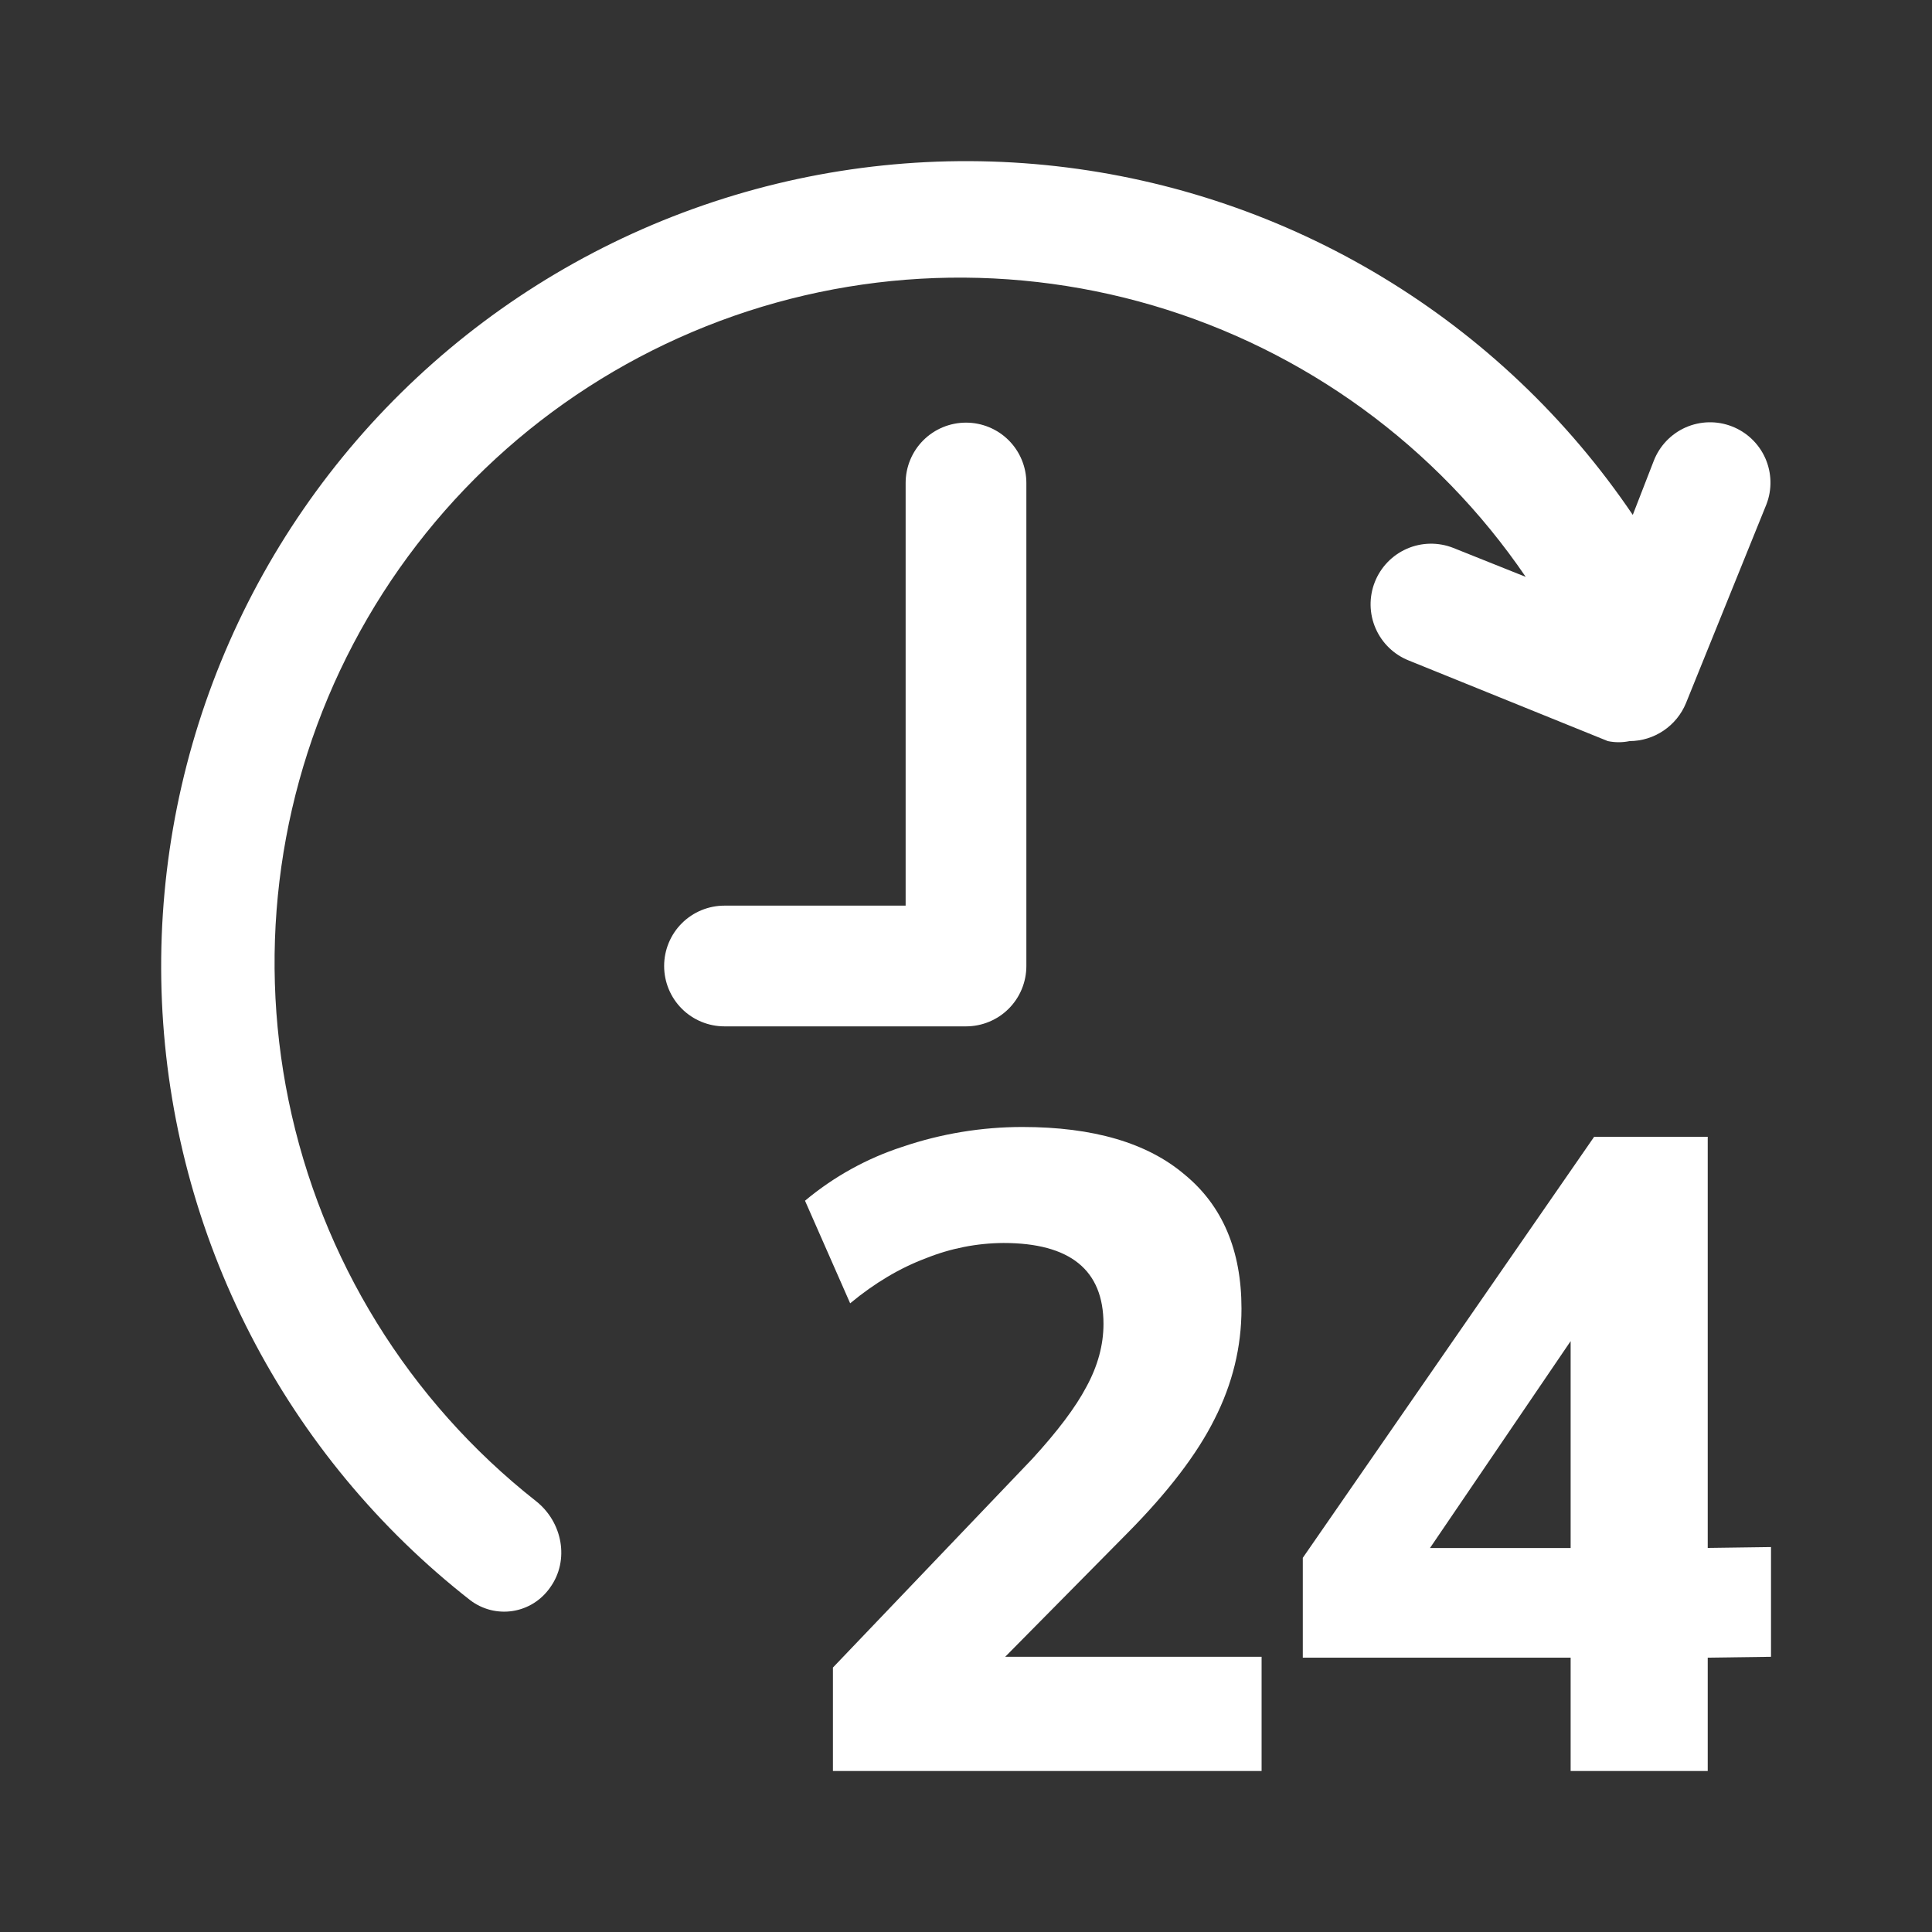 <svg xmlns="http://www.w3.org/2000/svg" width="49" height="49" viewBox="0 0 49 49" fill="none"><rect x="0" y="0" width="49" height="49" fill="#333333" stroke="none"/><path d="M7.319 27.912C8.145 31.933 10.368 35.532 13.593 38.071C14.267 38.602 14.453 39.574 13.949 40.268C13.839 40.424 13.7 40.557 13.538 40.659C13.376 40.76 13.196 40.828 13.007 40.858C12.819 40.888 12.626 40.879 12.441 40.833C12.256 40.786 12.082 40.703 11.93 40.588C9.606 38.772 7.703 36.473 6.353 33.851C5.002 31.229 4.236 28.345 4.107 25.398C3.978 22.451 4.488 19.512 5.604 16.781C6.72 14.051 8.414 11.594 10.57 9.581C12.725 7.568 15.292 6.046 18.092 5.12C20.892 4.193 23.86 3.885 26.791 4.215C29.722 4.546 32.547 5.507 35.071 7.034C37.595 8.561 39.758 10.616 41.411 13.059L41.942 11.691C42.088 11.312 42.379 11.006 42.75 10.841C43.122 10.677 43.543 10.666 43.922 10.813C44.301 10.959 44.607 11.25 44.772 11.621C44.936 11.992 44.947 12.414 44.8 12.793L42.759 17.836C42.642 18.119 42.444 18.361 42.189 18.532C41.935 18.703 41.636 18.795 41.33 18.796C41.148 18.834 40.96 18.834 40.778 18.796L35.735 16.754C35.356 16.605 35.052 16.312 34.889 15.938C34.726 15.565 34.719 15.142 34.868 14.763C35.017 14.384 35.31 14.08 35.683 13.917C36.056 13.754 36.479 13.747 36.858 13.896L38.696 14.631C36.434 11.313 33.094 8.88 29.241 7.747C25.389 6.614 21.264 6.85 17.566 8.416C13.868 9.981 10.827 12.778 8.959 16.333C7.091 19.887 6.511 23.978 7.319 27.912Z" fill="white"></path><path d="M21.125 44.917V42.293L26.18 37.001C26.821 36.301 27.279 35.694 27.552 35.176C27.842 34.645 27.987 34.112 27.987 33.579C27.987 32.211 27.142 31.525 25.449 31.525C24.775 31.529 24.107 31.661 23.481 31.913C22.828 32.158 22.185 32.538 21.562 33.055L20.417 30.453C21.145 29.844 21.984 29.379 22.887 29.086C23.867 28.753 24.895 28.583 25.929 28.583C27.728 28.583 29.102 28.986 30.047 29.792C31.007 30.582 31.487 31.715 31.487 33.191C31.487 34.165 31.258 35.1 30.801 35.997C30.36 36.879 29.627 37.838 28.606 38.871L25.494 42.02H31.997V44.917H21.125ZM39.835 44.917V42.042H33.042V39.51L40.431 28.832H43.312V39.259L44.917 39.237V42.02L43.312 42.042V44.917H39.835ZM39.835 39.261V34.014L36.268 39.261H39.835Z" fill="white"></path><path fill-rule="evenodd" clip-rule="evenodd" d="M24.5 10.719C24.906 10.719 25.296 10.88 25.583 11.167C25.87 11.454 26.031 11.844 26.031 12.25V24.5C26.031 24.906 25.87 25.296 25.583 25.583C25.296 25.87 24.906 26.031 24.5 26.031H18.375C17.969 26.031 17.579 25.87 17.292 25.583C17.005 25.296 16.844 24.906 16.844 24.5C16.844 24.094 17.005 23.704 17.292 23.417C17.579 23.13 17.969 22.969 18.375 22.969H22.969V12.25C22.969 11.844 23.13 11.454 23.417 11.167C23.704 10.88 24.094 10.719 24.5 10.719Z" fill="white"></path></svg>